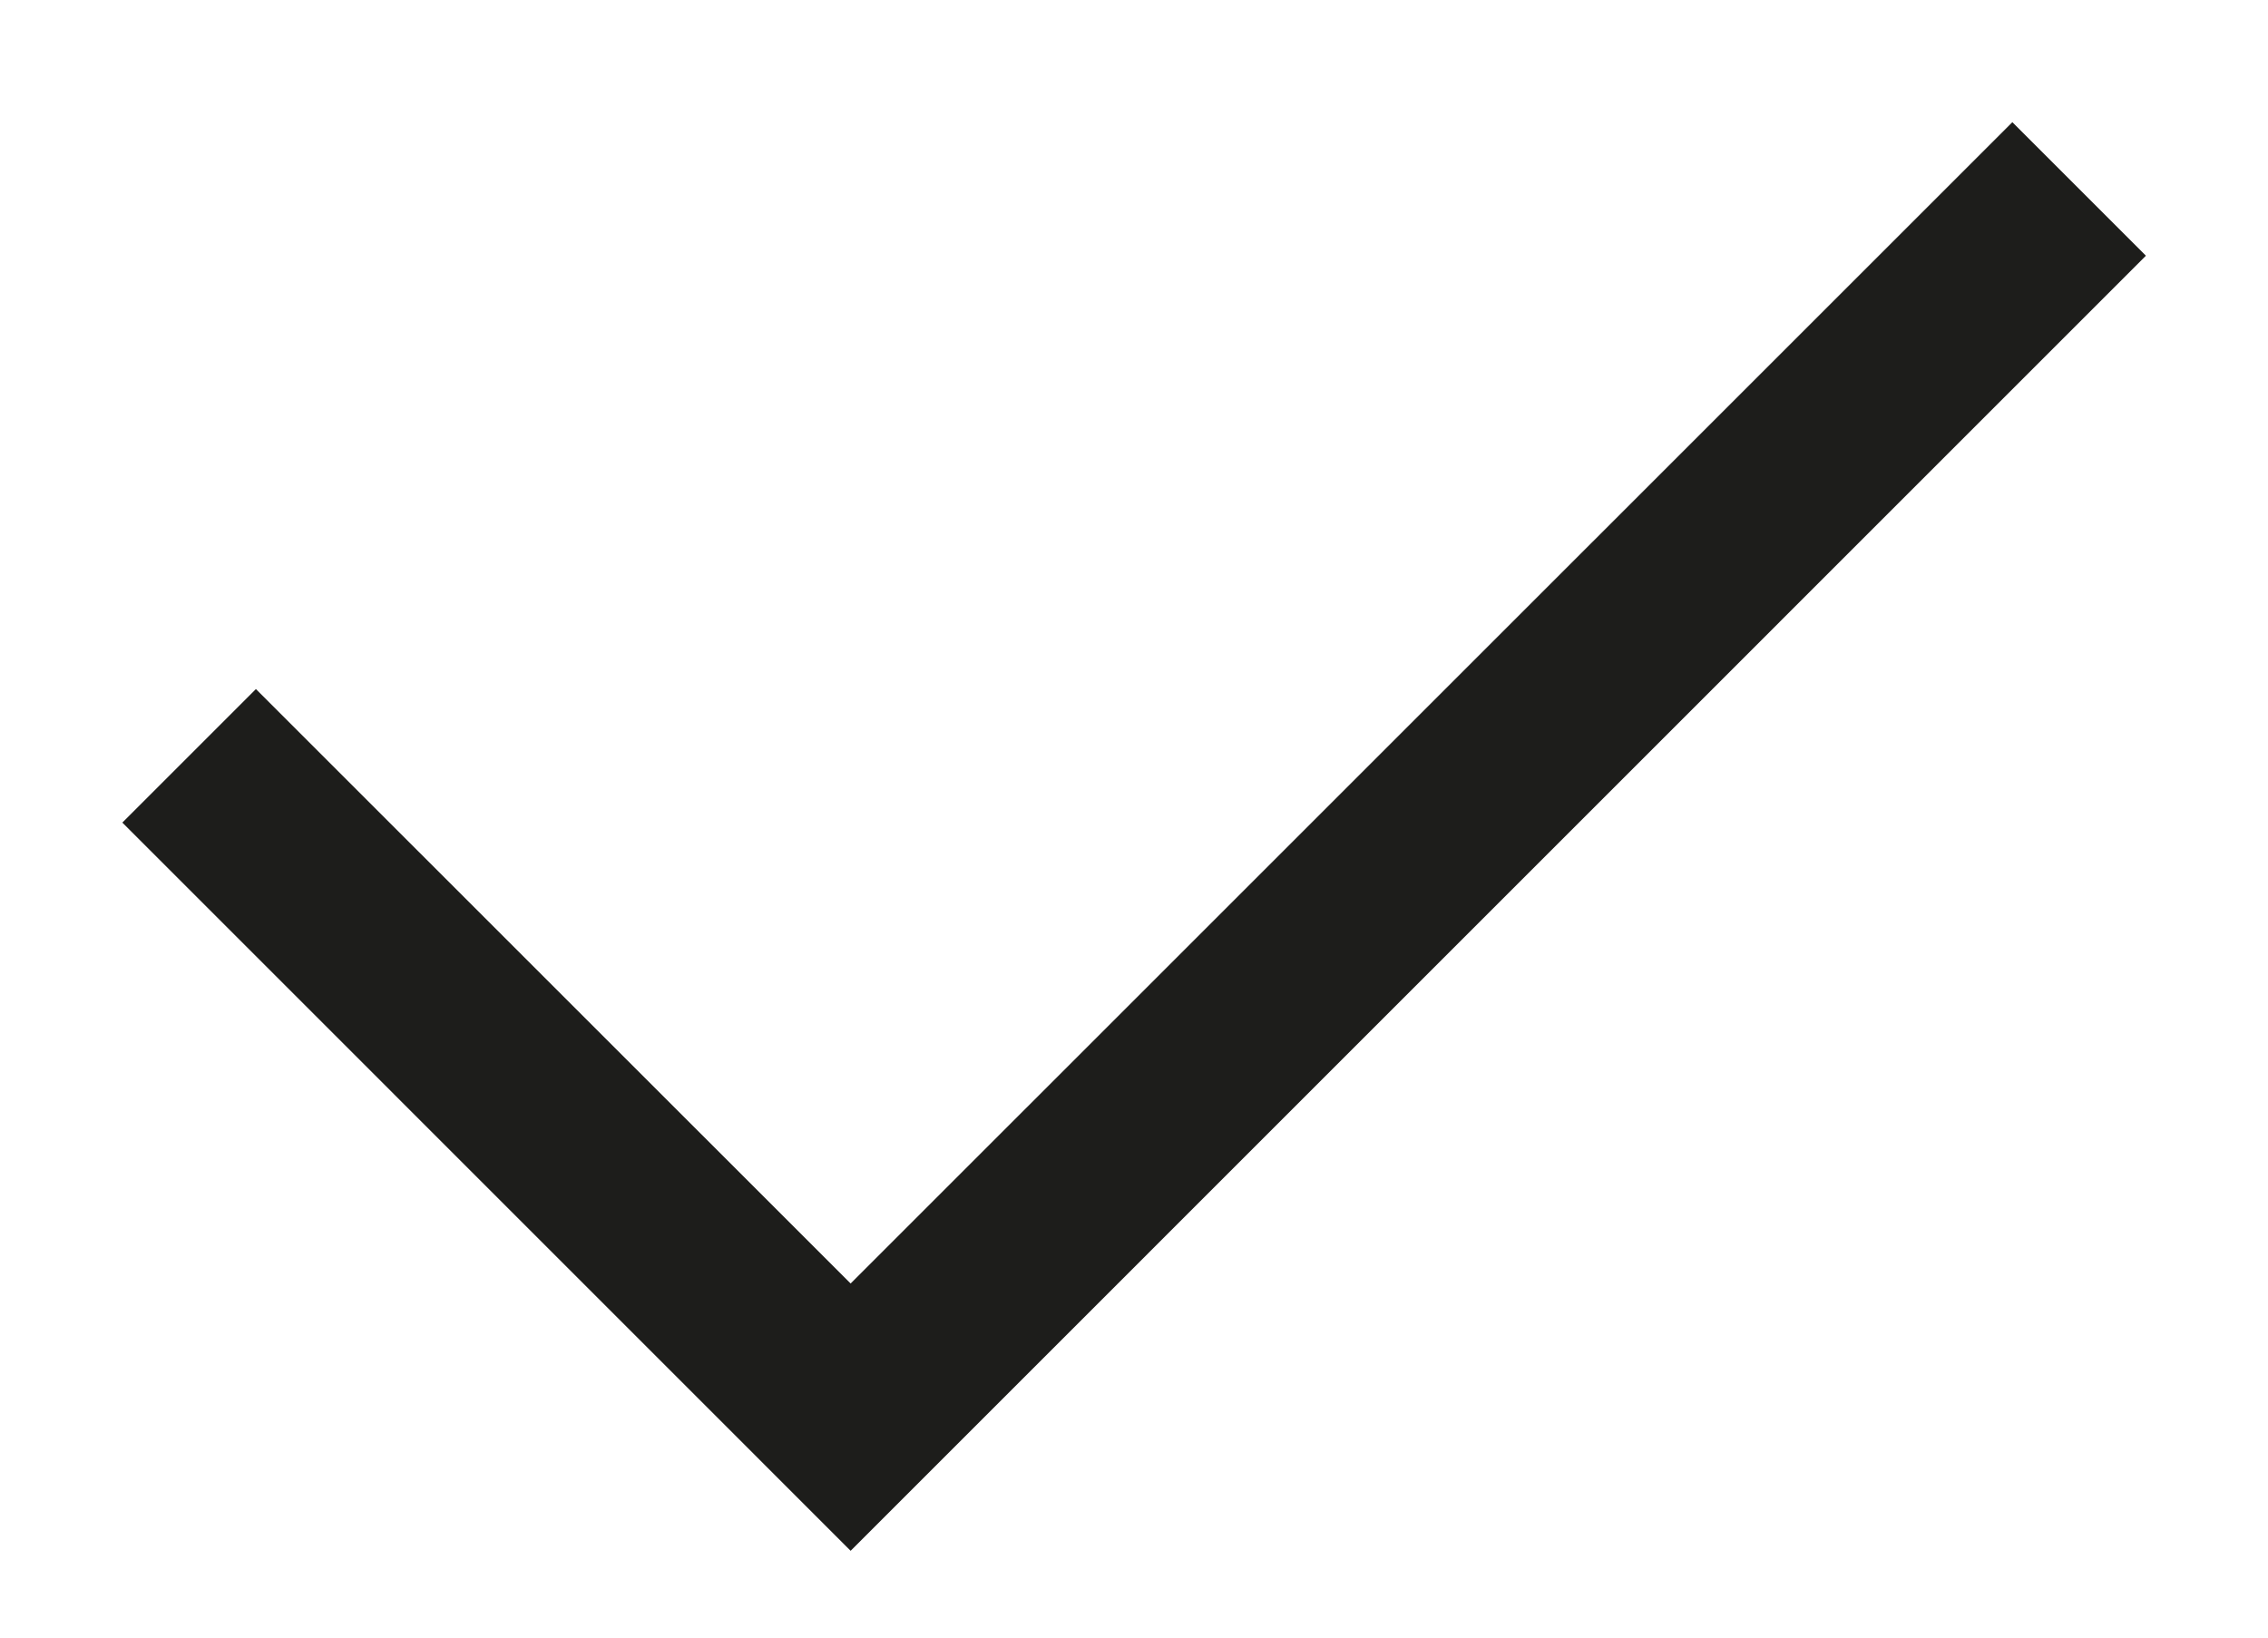 <svg width="18" height="13" viewBox="0 0 18 13" fill="none" xmlns="http://www.w3.org/2000/svg">
<path d="M17.031 2.03L6.751 12.311L0.971 6.53L2.031 5.47L6.751 10.189L15.971 0.97L17.031 2.03Z" fill="#1D1D1B"/>
</svg>
